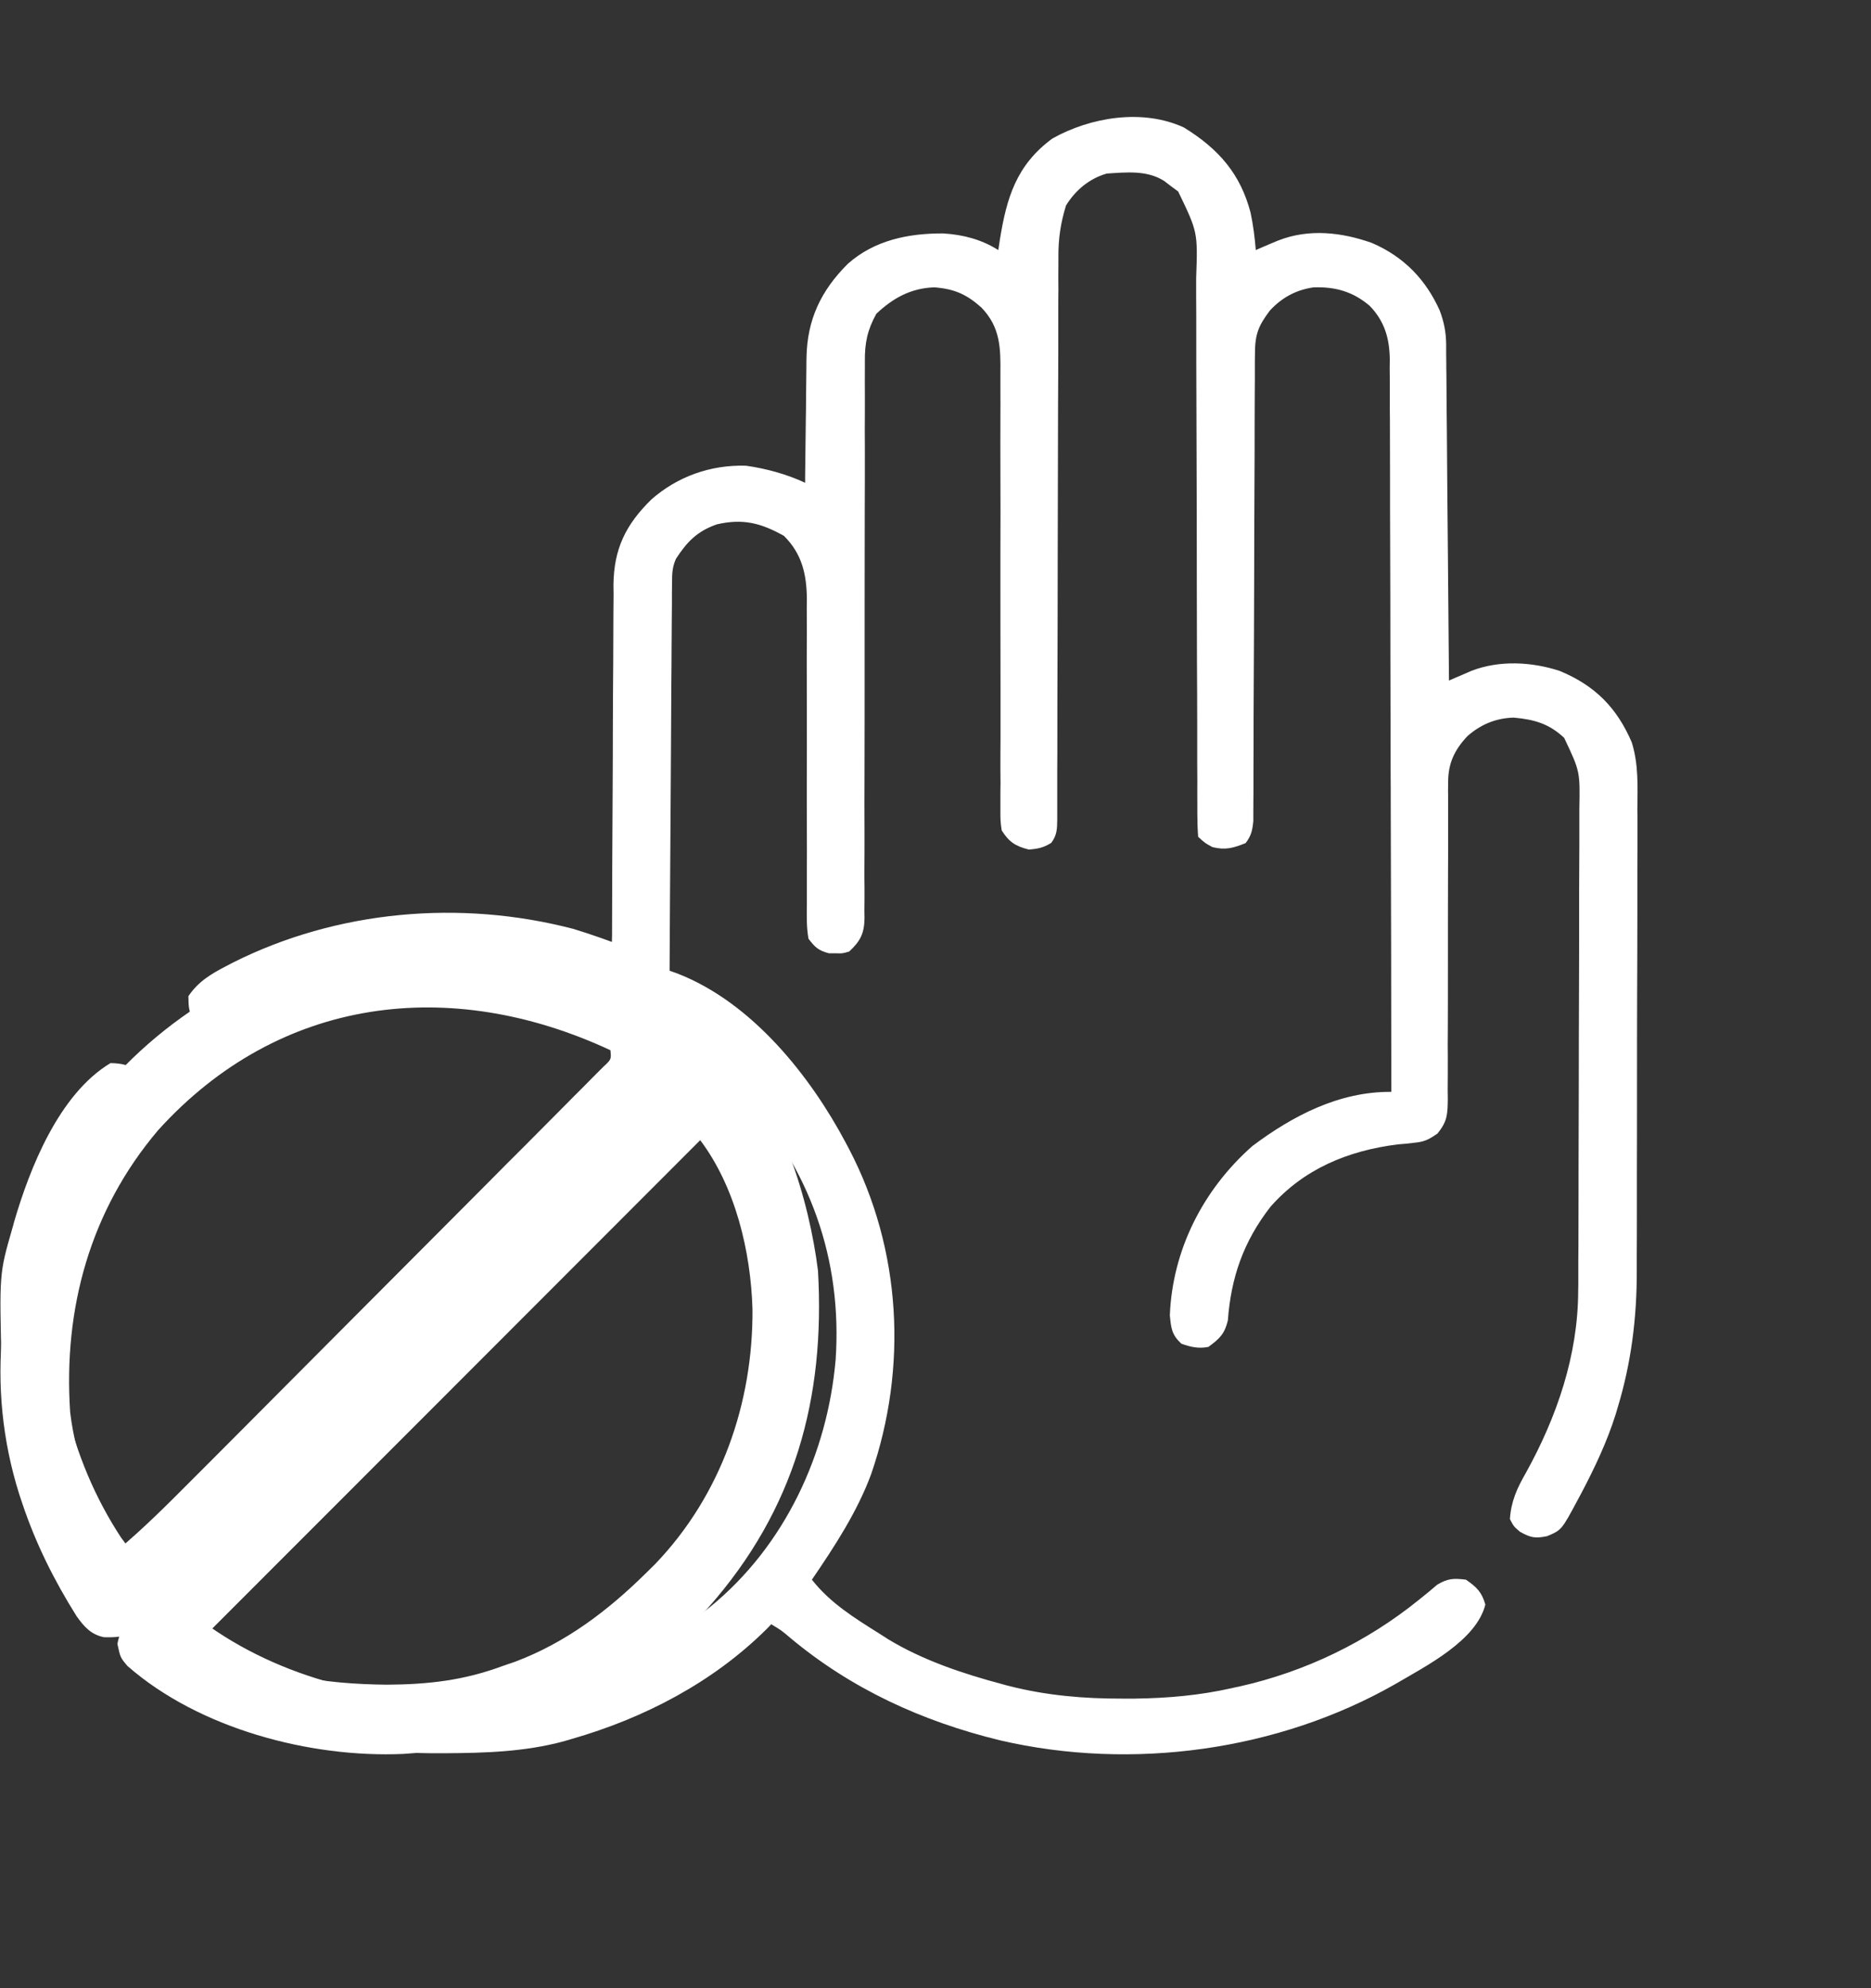 <svg width="16" height="17" viewBox="0 0 16 17" fill="none" xmlns="http://www.w3.org/2000/svg">
<rect x="0" y="0" width="16" height="17" fill="#333333" stroke="none"/>
<g clip-path="url(#clip0_1350_359)">
<g clip-path="url(#clip1_1350_359)">
<g clip-path="url(#clip2_1350_359)">
<path d="M10.124 1.09C10.425 1.275 10.608 1.49 10.694 1.817C10.717 1.924 10.73 2.03 10.739 2.138C10.765 2.127 10.765 2.127 10.792 2.115C10.815 2.105 10.838 2.096 10.862 2.085C10.885 2.076 10.908 2.066 10.932 2.056C11.193 1.954 11.471 1.985 11.731 2.077C12.007 2.195 12.194 2.393 12.311 2.653C12.349 2.753 12.366 2.841 12.367 2.947C12.367 2.985 12.367 2.985 12.367 3.024C12.367 3.051 12.368 3.079 12.368 3.107C12.368 3.137 12.368 3.166 12.369 3.196C12.37 3.293 12.37 3.39 12.371 3.486C12.372 3.554 12.372 3.621 12.373 3.688C12.374 3.864 12.376 4.041 12.377 4.217C12.379 4.398 12.38 4.578 12.382 4.758C12.385 5.112 12.388 5.465 12.391 5.819C12.408 5.811 12.426 5.804 12.444 5.796C12.467 5.786 12.49 5.776 12.514 5.766C12.537 5.756 12.56 5.746 12.583 5.736C12.822 5.644 13.095 5.658 13.336 5.736C13.645 5.863 13.829 6.057 13.954 6.347C14.013 6.535 14.004 6.726 14.002 6.92C14.003 6.968 14.003 7.015 14.003 7.062C14.003 7.189 14.003 7.316 14.002 7.443C14.002 7.576 14.002 7.71 14.002 7.843C14.002 8.068 14.001 8.292 14 8.517C13.999 8.775 13.999 9.033 13.999 9.292C13.999 9.541 13.999 9.791 13.998 10.041C13.998 10.146 13.998 10.252 13.998 10.358C13.998 10.483 13.998 10.608 13.997 10.733C13.997 10.778 13.997 10.823 13.997 10.869C13.998 11.264 13.95 11.653 13.834 12.034C13.828 12.054 13.822 12.074 13.816 12.095C13.742 12.329 13.637 12.551 13.521 12.771C13.512 12.788 13.503 12.805 13.493 12.823C13.354 13.083 13.354 13.083 13.23 13.135C13.128 13.156 13.089 13.148 12.999 13.098C12.945 13.052 12.945 13.052 12.912 12.989C12.922 12.838 12.973 12.725 13.048 12.595C13.315 12.113 13.494 11.588 13.496 11.04C13.496 11.011 13.496 11.011 13.497 10.982C13.497 10.918 13.497 10.854 13.497 10.79C13.497 10.743 13.498 10.697 13.498 10.651C13.498 10.5 13.499 10.349 13.499 10.198C13.499 10.146 13.499 10.094 13.499 10.042C13.5 9.798 13.5 9.553 13.501 9.309C13.501 9.027 13.502 8.745 13.503 8.463C13.504 8.245 13.504 8.026 13.504 7.808C13.504 7.678 13.504 7.548 13.505 7.417C13.506 7.295 13.506 7.172 13.506 7.05C13.506 7.005 13.506 6.96 13.506 6.915C13.512 6.596 13.512 6.596 13.376 6.309C13.248 6.189 13.123 6.152 12.945 6.136C12.791 6.14 12.662 6.195 12.549 6.294C12.437 6.413 12.384 6.528 12.384 6.686C12.384 6.712 12.383 6.737 12.383 6.764C12.384 6.792 12.384 6.82 12.384 6.848C12.384 6.878 12.384 6.907 12.384 6.938C12.384 7.002 12.384 7.066 12.384 7.13C12.384 7.232 12.384 7.333 12.383 7.435C12.382 7.724 12.382 8.012 12.382 8.301C12.382 8.477 12.382 8.654 12.381 8.831C12.38 8.898 12.38 8.965 12.381 9.032C12.381 9.126 12.381 9.22 12.38 9.315C12.38 9.342 12.381 9.37 12.381 9.399C12.379 9.528 12.378 9.588 12.292 9.693C12.219 9.743 12.182 9.763 12.095 9.771C12.061 9.775 12.061 9.775 12.026 9.779C12.002 9.781 11.979 9.783 11.954 9.785C11.523 9.839 11.148 9.997 10.865 10.318C10.632 10.617 10.527 10.926 10.5 11.291C10.473 11.404 10.43 11.447 10.333 11.517C10.25 11.533 10.181 11.518 10.102 11.489C10.019 11.411 10.015 11.357 10.004 11.247C10.026 10.694 10.282 10.177 10.71 9.799C11.053 9.542 11.451 9.332 11.898 9.336C11.897 8.516 11.896 7.697 11.893 6.877C11.893 6.781 11.893 6.684 11.892 6.587C11.892 6.568 11.892 6.548 11.892 6.529C11.891 6.217 11.891 5.905 11.89 5.593C11.89 5.273 11.889 4.953 11.888 4.633C11.887 4.453 11.887 4.274 11.887 4.094C11.887 3.925 11.886 3.756 11.886 3.586C11.885 3.524 11.885 3.462 11.885 3.4C11.886 3.315 11.885 3.231 11.884 3.146C11.884 3.121 11.885 3.097 11.885 3.072C11.882 2.895 11.842 2.748 11.713 2.615C11.572 2.495 11.423 2.451 11.234 2.457C11.082 2.478 10.959 2.547 10.859 2.656C10.761 2.786 10.732 2.86 10.732 3.021C10.731 3.057 10.731 3.092 10.731 3.129C10.731 3.169 10.731 3.208 10.731 3.248C10.731 3.29 10.73 3.332 10.73 3.373C10.73 3.463 10.729 3.553 10.729 3.643C10.729 3.785 10.729 3.927 10.728 4.069C10.726 4.37 10.726 4.672 10.725 4.974C10.724 5.299 10.723 5.624 10.721 5.95C10.72 6.091 10.72 6.232 10.72 6.374C10.72 6.461 10.719 6.549 10.719 6.637C10.719 6.678 10.719 6.719 10.719 6.759C10.719 6.815 10.718 6.871 10.718 6.926C10.718 6.957 10.718 6.988 10.718 7.02C10.71 7.099 10.701 7.145 10.652 7.209C10.546 7.251 10.48 7.271 10.368 7.243C10.305 7.209 10.305 7.209 10.246 7.155C10.241 7.086 10.239 7.02 10.239 6.952C10.239 6.931 10.239 6.91 10.239 6.888C10.238 6.817 10.239 6.745 10.239 6.674C10.239 6.623 10.238 6.572 10.238 6.521C10.238 6.412 10.238 6.302 10.238 6.192C10.238 6.018 10.237 5.844 10.236 5.671C10.235 5.239 10.234 4.807 10.234 4.375C10.233 4.04 10.232 3.704 10.231 3.369C10.23 3.196 10.23 3.024 10.23 2.851C10.23 2.743 10.23 2.636 10.229 2.528C10.229 2.478 10.229 2.429 10.229 2.379C10.243 1.985 10.243 1.985 10.075 1.637C10.055 1.623 10.035 1.608 10.015 1.593C9.995 1.578 9.975 1.563 9.955 1.547C9.809 1.454 9.633 1.473 9.464 1.484C9.311 1.529 9.197 1.627 9.116 1.757C9.07 1.906 9.05 2.041 9.051 2.197C9.051 2.229 9.051 2.229 9.051 2.261C9.05 2.332 9.05 2.403 9.051 2.474C9.05 2.525 9.05 2.575 9.05 2.626C9.05 2.736 9.05 2.845 9.05 2.954C9.05 3.127 9.049 3.3 9.048 3.473C9.047 3.902 9.046 4.331 9.045 4.76C9.045 5.094 9.044 5.428 9.043 5.762C9.042 5.934 9.042 6.106 9.042 6.278C9.042 6.385 9.042 6.491 9.041 6.598C9.041 6.648 9.041 6.697 9.041 6.747C9.041 6.814 9.041 6.882 9.041 6.949C9.041 6.969 9.041 6.989 9.041 7.009C9.04 7.088 9.039 7.141 8.99 7.207C8.924 7.248 8.876 7.258 8.798 7.264C8.681 7.235 8.627 7.197 8.566 7.1C8.555 7.021 8.555 7.021 8.555 6.927C8.555 6.891 8.555 6.856 8.555 6.819C8.555 6.78 8.555 6.74 8.556 6.701C8.556 6.659 8.555 6.618 8.555 6.576C8.555 6.486 8.555 6.397 8.556 6.307C8.556 6.166 8.556 6.024 8.556 5.883C8.555 5.505 8.555 5.128 8.555 4.751C8.556 4.503 8.556 4.255 8.555 4.007C8.554 3.867 8.555 3.726 8.555 3.585C8.556 3.498 8.555 3.41 8.555 3.322C8.555 3.282 8.555 3.241 8.555 3.201C8.557 2.978 8.557 2.8 8.392 2.629C8.266 2.517 8.162 2.47 7.99 2.457C7.788 2.463 7.634 2.551 7.494 2.683C7.417 2.822 7.394 2.935 7.396 3.091C7.396 3.112 7.396 3.133 7.396 3.155C7.395 3.224 7.396 3.294 7.396 3.364C7.396 3.415 7.396 3.465 7.396 3.515C7.395 3.623 7.395 3.731 7.396 3.839C7.396 4.01 7.396 4.181 7.395 4.352C7.394 4.777 7.394 5.201 7.394 5.625C7.394 5.956 7.394 6.286 7.393 6.616C7.392 6.786 7.392 6.956 7.393 7.125C7.393 7.231 7.393 7.337 7.392 7.442C7.392 7.491 7.392 7.54 7.393 7.589C7.393 7.656 7.393 7.723 7.392 7.79C7.392 7.809 7.393 7.829 7.393 7.849C7.391 7.979 7.36 8.045 7.262 8.136C7.204 8.153 7.204 8.153 7.146 8.151C7.127 8.151 7.108 8.151 7.088 8.151C6.998 8.127 6.97 8.1 6.914 8.027C6.896 7.928 6.899 7.83 6.9 7.731C6.9 7.7 6.9 7.67 6.9 7.639C6.9 7.573 6.9 7.508 6.9 7.442C6.901 7.338 6.9 7.234 6.9 7.13C6.899 6.891 6.899 6.651 6.9 6.412C6.9 6.175 6.9 5.938 6.899 5.701C6.899 5.599 6.899 5.497 6.9 5.395C6.9 5.332 6.899 5.269 6.899 5.206C6.899 5.177 6.9 5.149 6.9 5.12C6.898 4.913 6.859 4.736 6.704 4.582C6.509 4.473 6.356 4.432 6.132 4.483C5.962 4.541 5.873 4.635 5.78 4.779C5.749 4.85 5.747 4.905 5.747 4.982C5.747 5.011 5.746 5.04 5.746 5.07C5.746 5.118 5.746 5.118 5.746 5.167C5.745 5.218 5.745 5.218 5.745 5.27C5.744 5.362 5.744 5.455 5.743 5.547C5.743 5.644 5.742 5.741 5.741 5.838C5.74 6.021 5.739 6.204 5.738 6.387C5.737 6.596 5.735 6.804 5.734 7.013C5.731 7.442 5.728 7.871 5.726 8.3C5.748 8.308 5.77 8.316 5.793 8.324C6.436 8.574 6.933 9.207 7.233 9.772C7.242 9.789 7.252 9.807 7.261 9.825C7.71 10.685 7.763 11.695 7.45 12.604C7.331 12.926 7.139 13.22 6.943 13.507C7.1 13.707 7.306 13.834 7.523 13.97C7.559 13.993 7.559 13.993 7.596 14.017C7.894 14.197 8.235 14.311 8.573 14.401C8.593 14.407 8.613 14.412 8.633 14.417C8.952 14.498 9.271 14.525 9.6 14.524C9.635 14.524 9.671 14.524 9.707 14.524C9.992 14.52 10.26 14.496 10.536 14.434C10.556 14.429 10.576 14.425 10.596 14.421C11.165 14.294 11.69 14.038 12.133 13.68C12.174 13.647 12.174 13.647 12.217 13.612C12.241 13.592 12.265 13.572 12.289 13.551C12.379 13.496 12.431 13.494 12.536 13.507C12.629 13.571 12.672 13.614 12.702 13.72C12.625 14.028 12.199 14.243 11.928 14.402C10.932 14.969 9.683 15.143 8.553 14.881C7.88 14.717 7.278 14.439 6.757 14.004C6.683 13.941 6.683 13.941 6.595 13.888C6.582 13.903 6.568 13.917 6.554 13.931C6.099 14.382 5.514 14.69 4.886 14.87C4.864 14.876 4.843 14.882 4.821 14.889C4.487 14.979 4.151 14.989 3.806 14.991C3.786 14.991 3.765 14.991 3.744 14.991C3.353 14.993 2.973 14.947 2.602 14.827C2.57 14.817 2.57 14.817 2.537 14.807C2.002 14.627 1.559 14.334 1.148 13.97C1.122 13.949 1.122 13.949 1.096 13.927C0.472 13.382 0.049 12.476 0.014 11.681C-0.006 10.891 -0.006 10.891 0.104 10.508C0.11 10.489 0.115 10.47 0.12 10.45C0.252 9.996 0.502 9.356 0.945 9.09C1.047 9.092 1.103 9.107 1.187 9.162C1.254 9.253 1.246 9.308 1.234 9.417C1.193 9.486 1.154 9.544 1.104 9.606C0.844 9.955 0.675 10.312 0.568 10.726C0.561 10.753 0.554 10.779 0.546 10.807C0.374 11.587 0.594 12.477 1.036 13.148C1.105 13.245 1.183 13.336 1.263 13.425C1.283 13.448 1.303 13.471 1.324 13.495C1.876 14.11 2.711 14.447 3.553 14.515C4.433 14.563 5.304 14.342 5.987 13.807C6.027 13.775 6.027 13.775 6.069 13.743C6.718 13.215 7.077 12.422 7.146 11.626C7.204 10.769 6.927 9.987 6.335 9.336C5.743 8.712 4.889 8.323 4.003 8.268C3.275 8.236 2.617 8.419 1.995 8.77C1.901 8.818 1.901 8.818 1.807 8.816C1.686 8.777 1.686 8.777 1.64 8.708C1.613 8.616 1.613 8.616 1.611 8.518C1.693 8.396 1.8 8.33 1.932 8.262C1.952 8.252 1.972 8.241 1.993 8.23C2.882 7.784 3.934 7.69 4.901 7.942C4.977 7.965 5.05 7.989 5.124 8.015C5.155 8.026 5.155 8.026 5.186 8.037C5.21 8.046 5.21 8.046 5.233 8.054C5.233 8.037 5.233 8.021 5.234 8.003C5.235 7.595 5.236 7.186 5.239 6.778C5.24 6.58 5.241 6.383 5.241 6.185C5.242 6.013 5.242 5.841 5.244 5.669C5.244 5.577 5.245 5.486 5.245 5.395C5.245 5.293 5.246 5.191 5.247 5.089C5.246 5.044 5.246 5.044 5.246 4.999C5.25 4.696 5.348 4.488 5.571 4.27C5.792 4.076 6.074 3.973 6.379 3.982C6.55 4.006 6.73 4.055 6.885 4.128C6.885 4.113 6.885 4.097 6.885 4.081C6.887 3.916 6.889 3.751 6.891 3.586C6.892 3.524 6.893 3.463 6.893 3.401C6.894 3.313 6.895 3.224 6.896 3.135C6.896 3.108 6.896 3.081 6.897 3.053C6.903 2.735 7.019 2.486 7.25 2.256C7.476 2.055 7.766 1.994 8.068 1.996C8.24 2.007 8.393 2.048 8.537 2.138C8.544 2.093 8.544 2.093 8.551 2.046C8.608 1.696 8.689 1.412 9 1.184C9.325 1.002 9.77 0.927 10.124 1.09Z" fill="white"/>
<path d="M6.204 9.029C6.678 9.423 6.921 10.275 6.995 10.864C7.058 11.956 6.797 12.907 6.06 13.742C5.367 14.507 4.481 14.932 3.448 14.997C2.652 15.032 1.701 14.781 1.09 14.245C1.029 14.173 1.029 14.173 1.004 14.056C1.067 13.712 1.487 13.422 1.73 13.179C1.775 13.133 1.82 13.088 1.866 13.043C1.988 12.92 2.11 12.798 2.232 12.676C2.36 12.548 2.488 12.42 2.616 12.291C2.831 12.076 3.046 11.862 3.261 11.647C3.509 11.398 3.758 11.149 4.006 10.901C4.219 10.687 4.433 10.473 4.646 10.26C4.774 10.132 4.901 10.005 5.029 9.877C5.148 9.757 5.268 9.638 5.388 9.518C5.432 9.474 5.476 9.43 5.52 9.386C5.579 9.326 5.639 9.266 5.699 9.207C5.733 9.173 5.766 9.14 5.801 9.105C5.941 8.973 6.018 8.988 6.204 9.029ZM5.988 9.749C4.601 11.138 3.213 12.526 1.783 13.957C2.162 14.336 2.799 14.399 3.306 14.405C3.66 14.403 3.965 14.369 4.299 14.245C4.355 14.226 4.355 14.226 4.412 14.206C4.841 14.043 5.197 13.773 5.521 13.454C5.549 13.426 5.577 13.399 5.605 13.371C6.166 12.785 6.44 11.999 6.435 11.195C6.42 10.698 6.289 10.15 5.988 9.749Z" fill="white"/>
<path d="M5.793 8.656C5.966 8.811 5.966 8.811 6.004 8.95C5.921 9.312 5.465 9.639 5.204 9.901C5.16 9.945 5.116 9.99 5.072 10.034C4.953 10.153 4.834 10.272 4.716 10.392C4.591 10.517 4.467 10.642 4.343 10.767C4.134 10.976 3.925 11.186 3.717 11.395C3.475 11.638 3.234 11.88 2.993 12.123C2.786 12.331 2.578 12.54 2.371 12.748C2.247 12.873 2.123 12.997 2 13.121C1.884 13.238 1.767 13.355 1.651 13.471C1.609 13.514 1.566 13.557 1.523 13.6C1.465 13.658 1.407 13.717 1.349 13.775C1.317 13.807 1.284 13.84 1.251 13.874C1.136 13.982 1.048 14.004 0.889 13.999C0.778 13.976 0.721 13.911 0.656 13.821C0.463 13.513 0.308 13.204 0.192 12.859C0.184 12.833 0.175 12.808 0.166 12.781C-0.128 11.854 -0.01 10.882 0.42 10.024C0.439 9.986 0.458 9.948 0.477 9.909C0.939 9.054 1.759 8.423 2.679 8.141C3.749 7.836 4.871 8.034 5.793 8.656ZM1.352 9.664C0.772 10.348 0.54 11.187 0.6 12.076C0.651 12.499 0.811 12.882 0.994 13.264C1.221 13.075 1.429 12.867 1.638 12.657C1.677 12.618 1.716 12.579 1.755 12.54C1.861 12.434 1.967 12.327 2.073 12.221C2.139 12.155 2.205 12.088 2.271 12.022C2.501 11.791 2.732 11.559 2.962 11.328C3.177 11.112 3.392 10.896 3.607 10.681C3.792 10.495 3.976 10.31 4.161 10.125C4.271 10.014 4.381 9.903 4.492 9.793C4.595 9.689 4.699 9.585 4.802 9.481C4.84 9.443 4.878 9.405 4.916 9.366C4.968 9.315 5.019 9.263 5.071 9.21C5.1 9.181 5.129 9.152 5.159 9.122C5.228 9.058 5.228 9.058 5.22 8.98C3.856 8.344 2.391 8.516 1.352 9.664Z" fill="white"/>
</g>
</g>
</g>
<defs>
<clipPath id="clip0_1350_359">
<rect width="16" height="16" fill="white" transform="translate(0 0.542)"/>
</clipPath>
<clipPath id="clip1_1350_359">
<rect width="16" height="16" fill="white" transform="translate(0 0.542)"/>
</clipPath>
<clipPath id="clip2_1350_359">
<rect width="16" height="16" fill="white" transform="translate(0 0.542)"/>
</clipPath>
</defs>
</svg>

